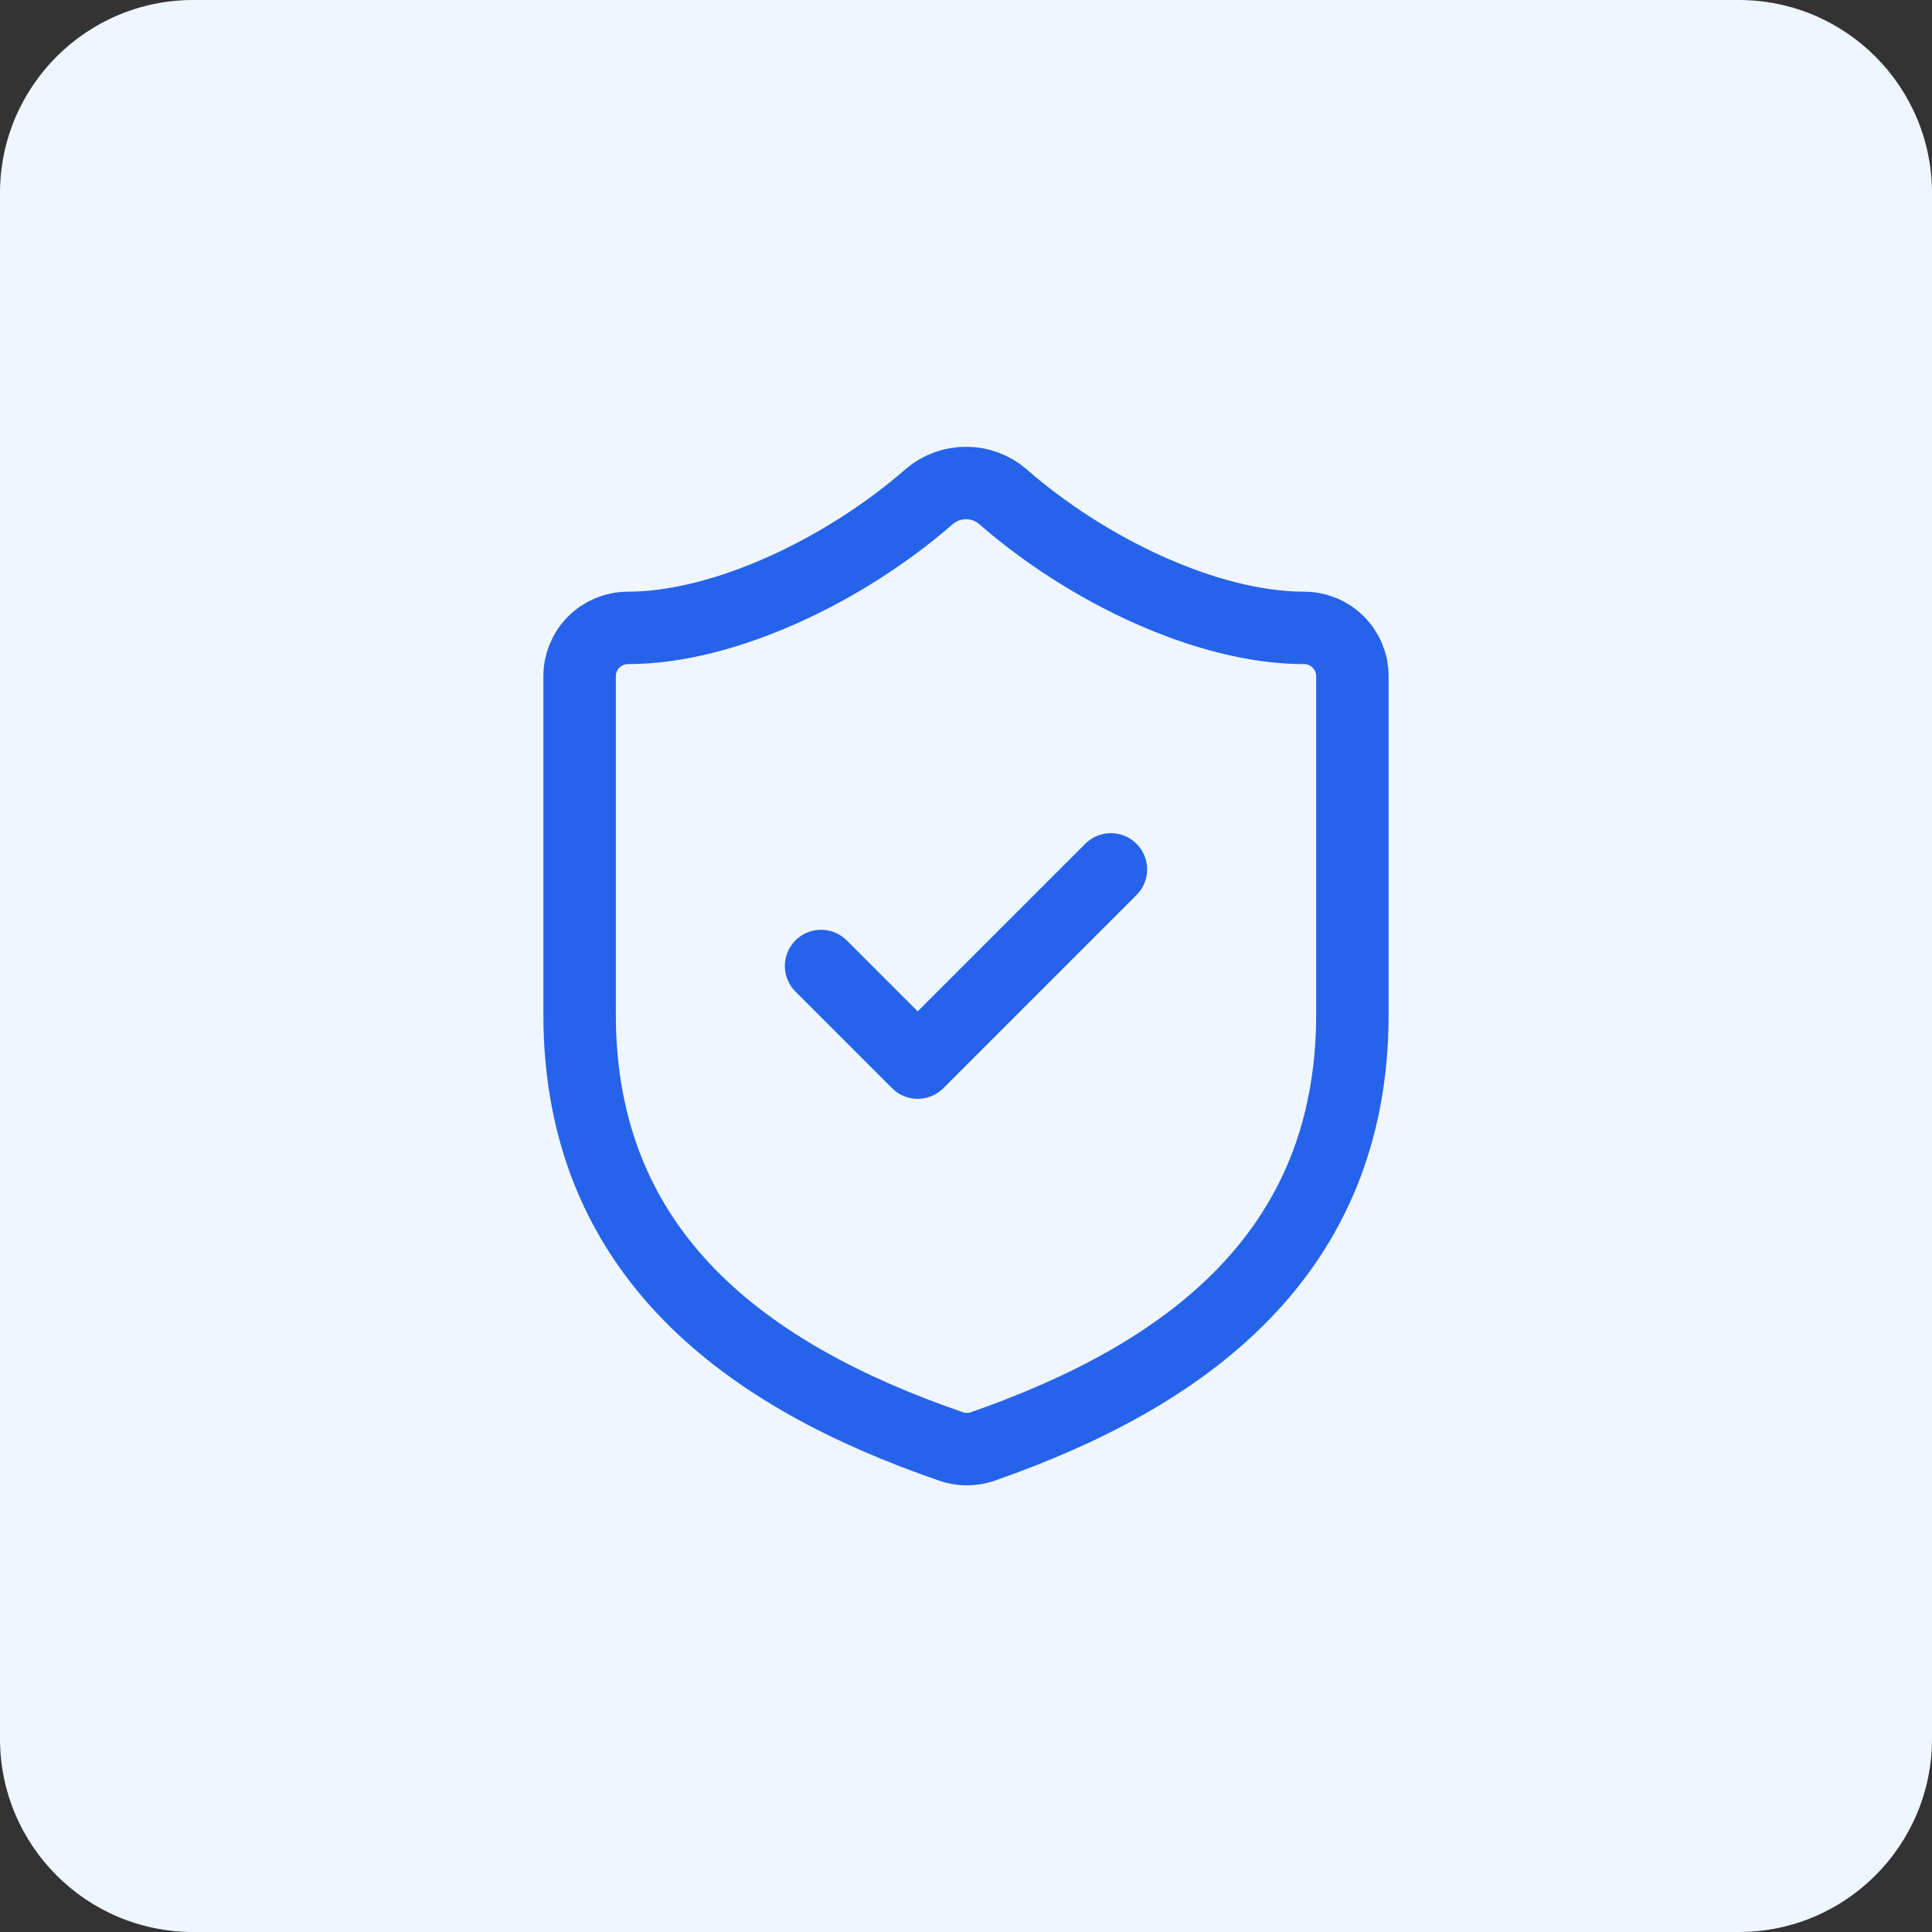 <svg width="40" height="40" viewBox="0 0 40 40" fill="none" xmlns="http://www.w3.org/2000/svg">
<rect x="0" y="0" width="40" height="40" fill="#333333" stroke="none"/>
<path d="M0 4C0 1.791 1.791 0 4 0H36C38.209 0 40 1.791 40 4V36C40 38.209 38.209 40 36 40H4C1.791 40 0 38.209 0 36V4Z" fill="#EFF6FF"/>
<path d="M17 20L19 22L23 18M28 21C28 26 24.5 28.5 20.34 29.95C20.122 30.024 19.886 30.02 19.67 29.94C15.5 28.5 12 26 12 21V14C12 13.735 12.105 13.48 12.293 13.293C12.48 13.105 12.735 13 13 13C15 13 17.5 11.8 19.24 10.28C19.452 10.099 19.721 10 20 10C20.279 10 20.548 10.099 20.76 10.28C22.51 11.81 25 13 27 13C27.265 13 27.52 13.105 27.707 13.293C27.895 13.48 28 13.735 28 14V21Z" stroke="#2563EB" stroke-width="1.5" stroke-linecap="round" stroke-linejoin="round"/>
</svg>
